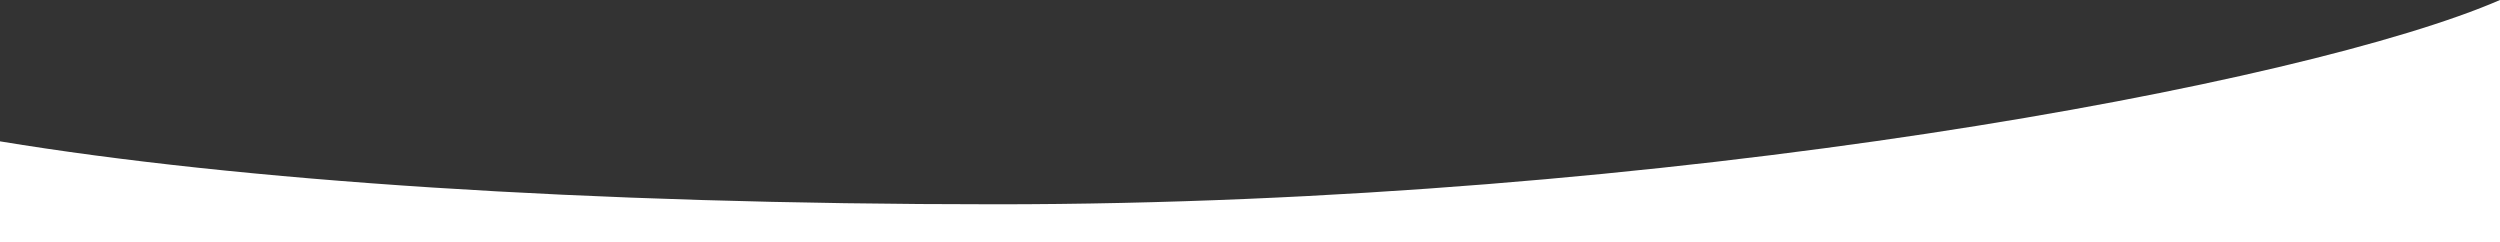 <svg xmlns="http://www.w3.org/2000/svg" viewBox="0 0 1920 185.9"><rect x="0" y="0" width="1920" height="185.9" fill="#333333" stroke="none"/><defs><style>.cls-1{fill:#fff;}</style></defs><title>White Line Top</title><g id="Layer_2" data-name="Layer 2"><g id="Layer_1-2" data-name="Layer 1"><path class="cls-1" d="M1920,0V185.9H0V108.55c182.91,30.17,448.75,48.35,765,48.35C1280.59,156.9,1771.84,64.36,1920,0Z"/></g></g></svg>